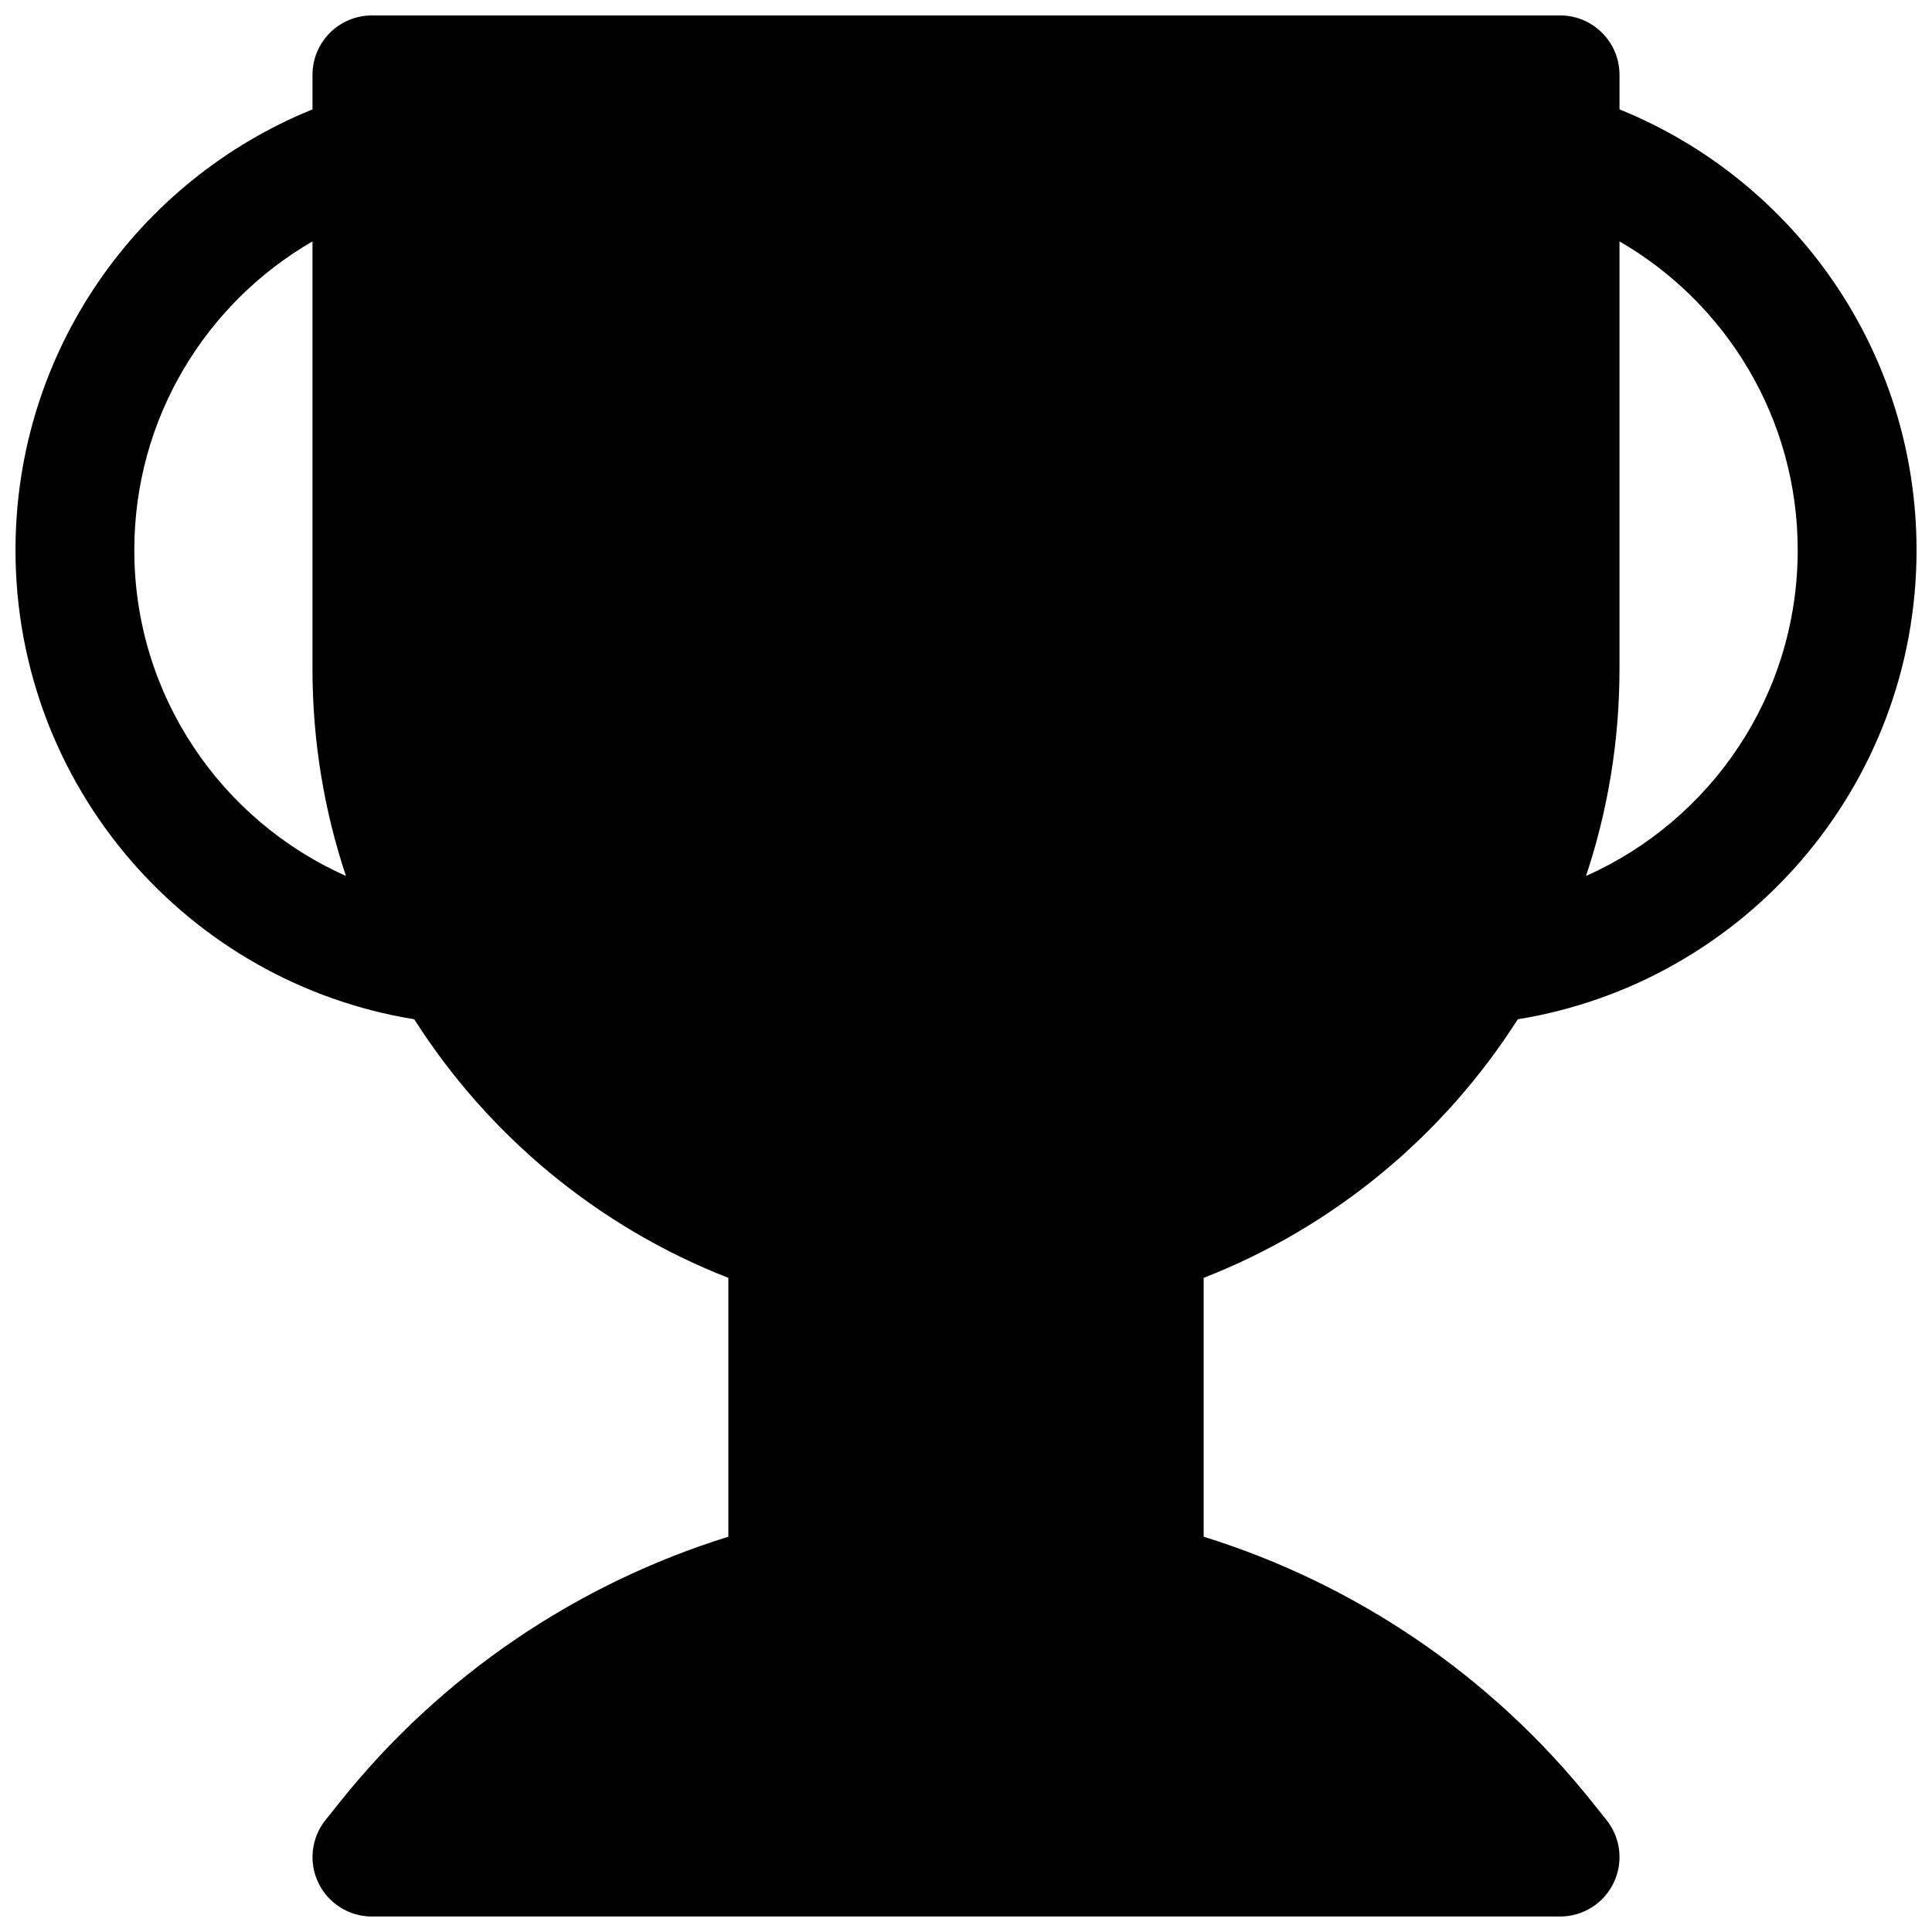 <?xml version="1.0" encoding="UTF-8"?>
<!-- Uploaded to: SVG Repo, www.svgrepo.com, Generator: SVG Repo Mixer Tools -->
<svg width="800px" height="800px" version="1.1" viewBox="144 144 512 512" xmlns="http://www.w3.org/2000/svg">
 <defs>
  <clipPath id="a">
   <path d="m148.09 148.09h503.81v503.81h-503.81z"/>
  </clipPath>
 </defs>
 <g clip-path="url(#a)">
  <path d="m242.56 148.09c-8.695 0-15.746 7.051-15.746 15.742v9.16c-46.152 18.691-78.707 63.941-78.707 116.79 0 62.656 45.75 114.63 105.67 124.33 19.629 30.848 48.75 55.062 83.246 68.535v68.598c-40.047 12.441-76 36.625-102.79 70.117l-3.965 4.957c-3.781 4.727-4.519 11.199-1.898 16.656 2.621 5.453 8.141 8.922 14.191 8.922h314.88c6.055 0 11.57-3.469 14.191-8.922 2.621-5.457 1.883-11.93-1.895-16.656l-3.965-4.957c-26.797-33.492-62.75-57.676-102.79-70.117v-68.598c34.492-13.473 63.613-37.684 83.242-68.531 59.926-9.695 105.68-61.668 105.68-124.33 0-52.859-32.562-98.109-78.719-116.8v-9.156c0-8.691-7.051-15.742-15.746-15.742zm321.75 228.05c5.754-17.238 8.871-35.688 8.871-54.863v-113.31c28.234 16.332 47.23 46.859 47.23 81.824 0 38.516-23.047 71.645-56.102 86.352zm-337.5-168.17v113.31c0 19.176 3.117 37.621 8.867 54.855-33.047-14.707-56.086-47.836-56.086-86.344 0-34.961 18.992-65.484 47.219-81.82z" fill-rule="evenodd"/>
 </g>
</svg>